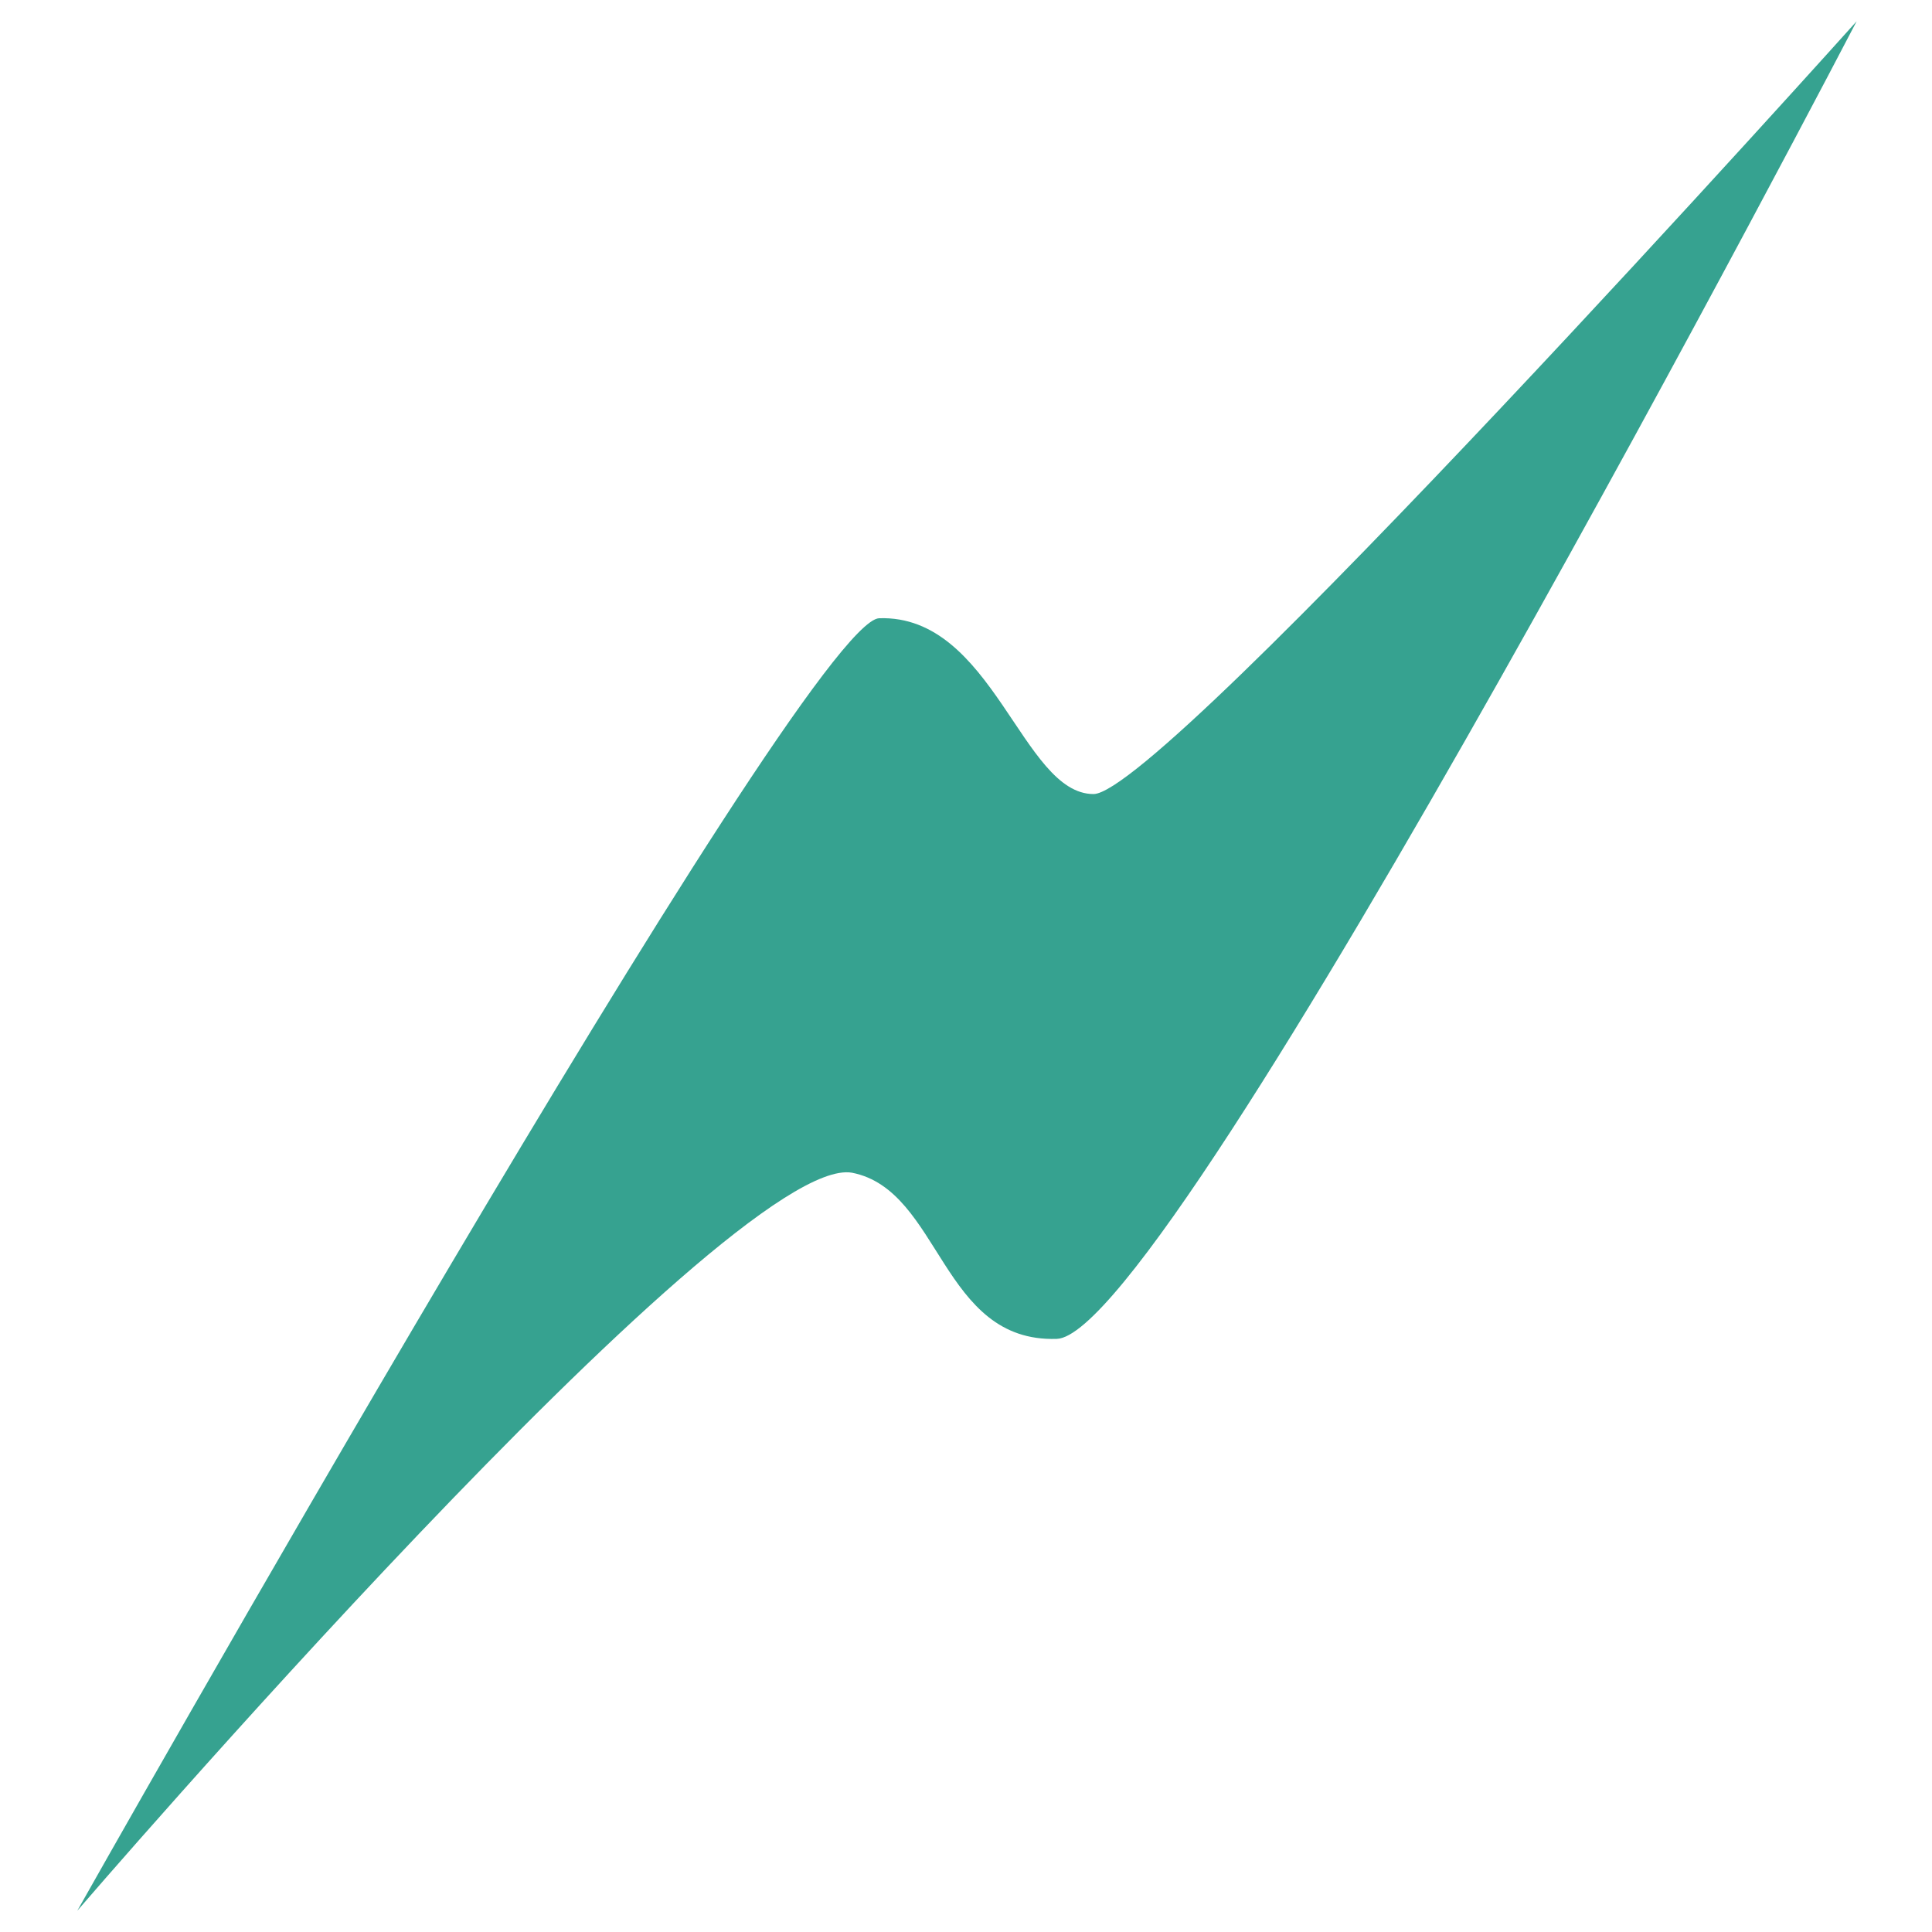 <?xml version="1.0" encoding="UTF-8"?> <!-- Generator: Adobe Illustrator 23.0.6, SVG Export Plug-In . SVG Version: 6.00 Build 0) --> <svg xmlns="http://www.w3.org/2000/svg" xmlns:xlink="http://www.w3.org/1999/xlink" id="Layer_1" x="0px" y="0px" viewBox="0 0 100 100" style="enable-background:new 0 0 100 100;" xml:space="preserve"> <style type="text/css"> .st0{fill-rule:evenodd;clip-rule:evenodd;fill:#36A290;} </style> <g> <g id="Vordergrund"> <path class="st0" d="M4,98.9c0,0,37.6-66.7,41.5-66.9c5.9-0.2,7.4,9.1,11.1,9.1c3.6,0,39.5-40,39.5-40s-35.4,68-41.4,68.2 s-6-7.7-10.6-8.6C37.8,59.6,4,98.9,4,98.9z"></path> </g> </g> </svg> 